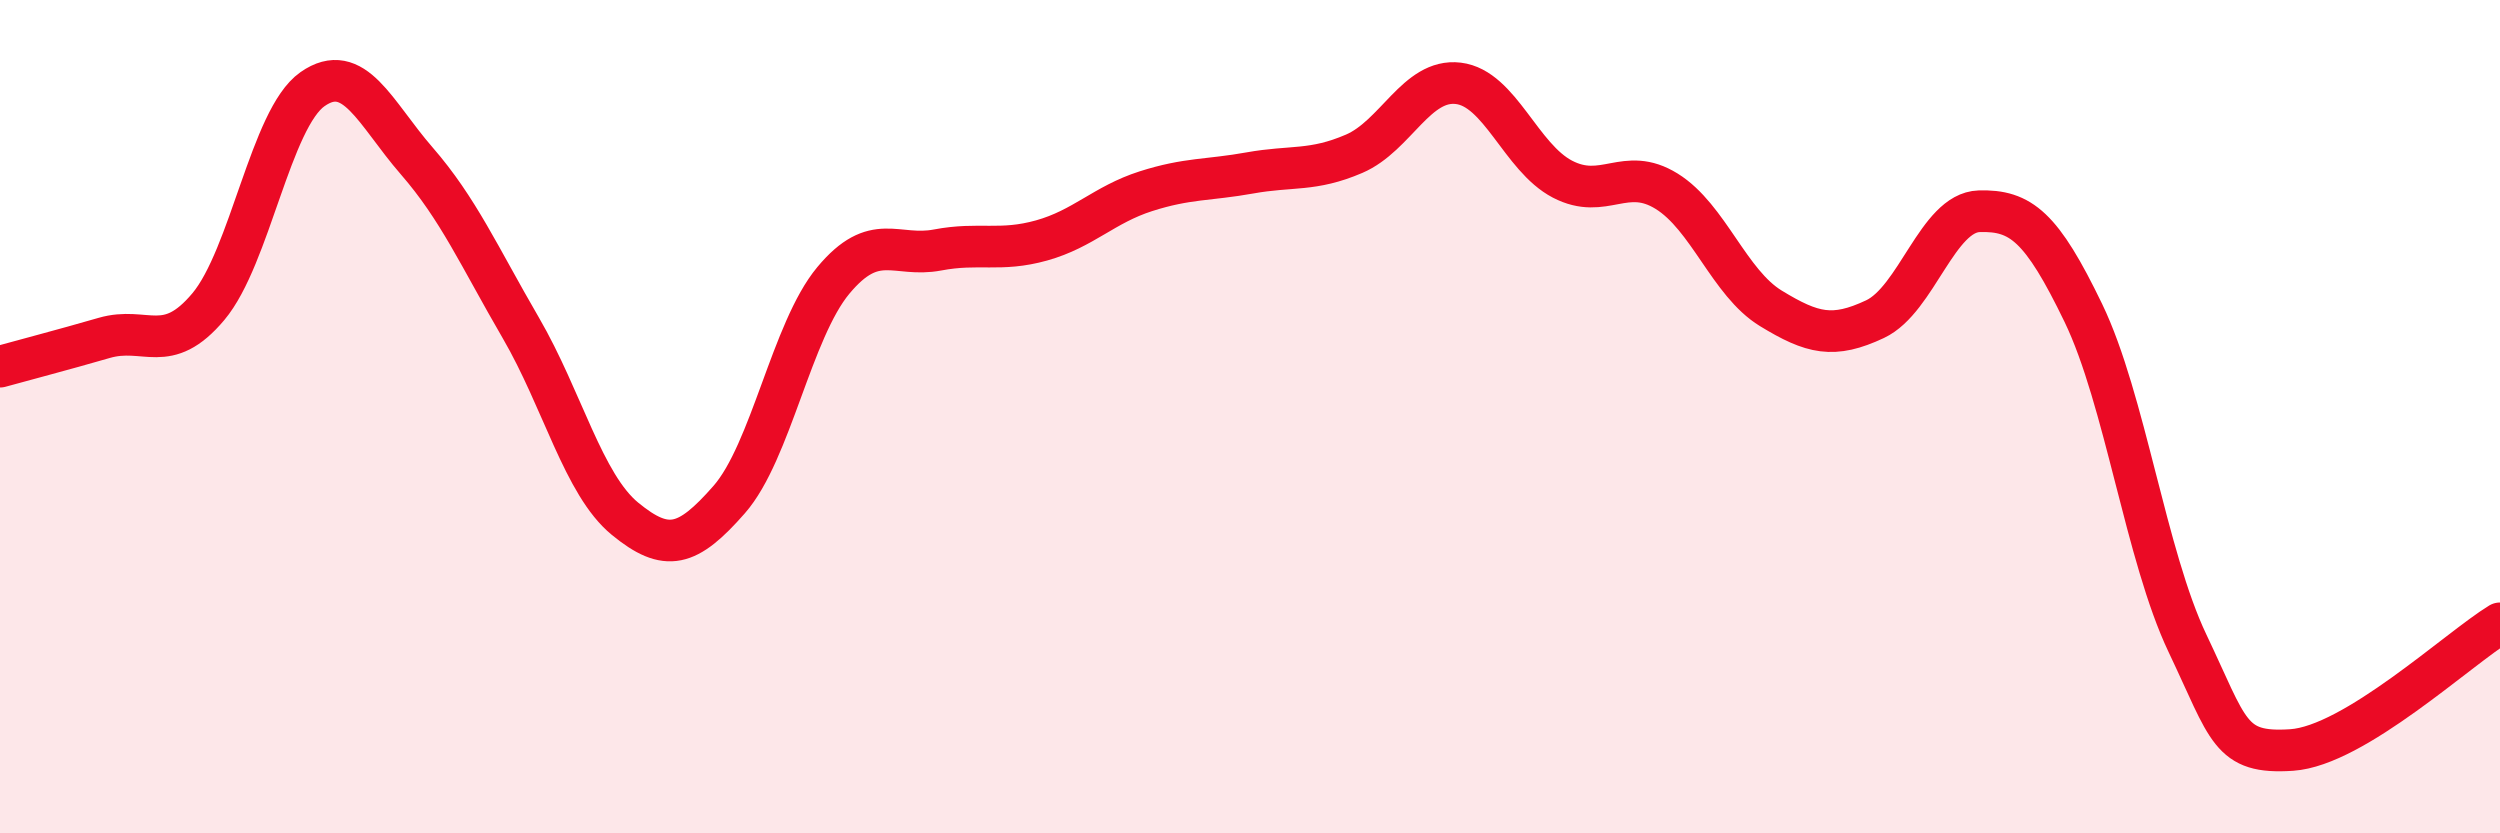 
    <svg width="60" height="20" viewBox="0 0 60 20" xmlns="http://www.w3.org/2000/svg">
      <path
        d="M 0,8.8 C 0.5,8.66 1.5,8.4 2.5,8.11 C 3.5,7.82 4,8.55 5,7.36 C 6,6.17 6.5,2.84 7.5,2.14 C 8.5,1.44 9,2.71 10,3.86 C 11,5.01 11.5,6.15 12.5,7.87 C 13.5,9.59 14,11.63 15,12.45 C 16,13.27 16.5,13.13 17.5,11.99 C 18.5,10.85 19,7.93 20,6.73 C 21,5.53 21.5,6.19 22.5,6 C 23.5,5.81 24,6.05 25,5.77 C 26,5.49 26.5,4.91 27.5,4.59 C 28.5,4.27 29,4.33 30,4.15 C 31,3.97 31.5,4.12 32.5,3.69 C 33.5,3.26 34,1.88 35,2 C 36,2.12 36.5,3.78 37.5,4.3 C 38.5,4.82 39,3.97 40,4.59 C 41,5.21 41.5,6.79 42.5,7.4 C 43.5,8.01 44,8.13 45,7.66 C 46,7.19 46.5,5.1 47.5,5.07 C 48.5,5.04 49,5.44 50,7.51 C 51,9.58 51.5,13.34 52.5,15.44 C 53.5,17.54 53.5,18.1 55,18 C 56.5,17.9 59,15.57 60,14.96L60 20L0 20Z"
        fill="#EB0A25"
        opacity="0.1"
        stroke-linecap="round"
        stroke-linejoin="round"
      />
      <path
        d="M 0,8.8 C 0.5,8.66 1.5,8.4 2.5,8.11 C 3.5,7.82 4,8.55 5,7.36 C 6,6.17 6.5,2.84 7.5,2.14 C 8.5,1.44 9,2.71 10,3.86 C 11,5.01 11.5,6.15 12.5,7.87 C 13.5,9.59 14,11.63 15,12.45 C 16,13.27 16.5,13.13 17.5,11.99 C 18.5,10.85 19,7.93 20,6.73 C 21,5.53 21.5,6.19 22.5,6 C 23.5,5.81 24,6.05 25,5.77 C 26,5.49 26.5,4.91 27.5,4.59 C 28.5,4.27 29,4.33 30,4.15 C 31,3.97 31.5,4.12 32.5,3.69 C 33.5,3.26 34,1.88 35,2 C 36,2.12 36.5,3.78 37.5,4.3 C 38.5,4.82 39,3.97 40,4.59 C 41,5.21 41.5,6.79 42.5,7.4 C 43.5,8.01 44,8.13 45,7.66 C 46,7.19 46.5,5.1 47.5,5.07 C 48.5,5.04 49,5.44 50,7.51 C 51,9.58 51.5,13.34 52.5,15.44 C 53.5,17.54 53.5,18.1 55,18 C 56.5,17.9 59,15.57 60,14.96"
        stroke="#EB0A25"
        stroke-width="1"
        fill="none"
        stroke-linecap="round"
        stroke-linejoin="round"
      />
    </svg>
  